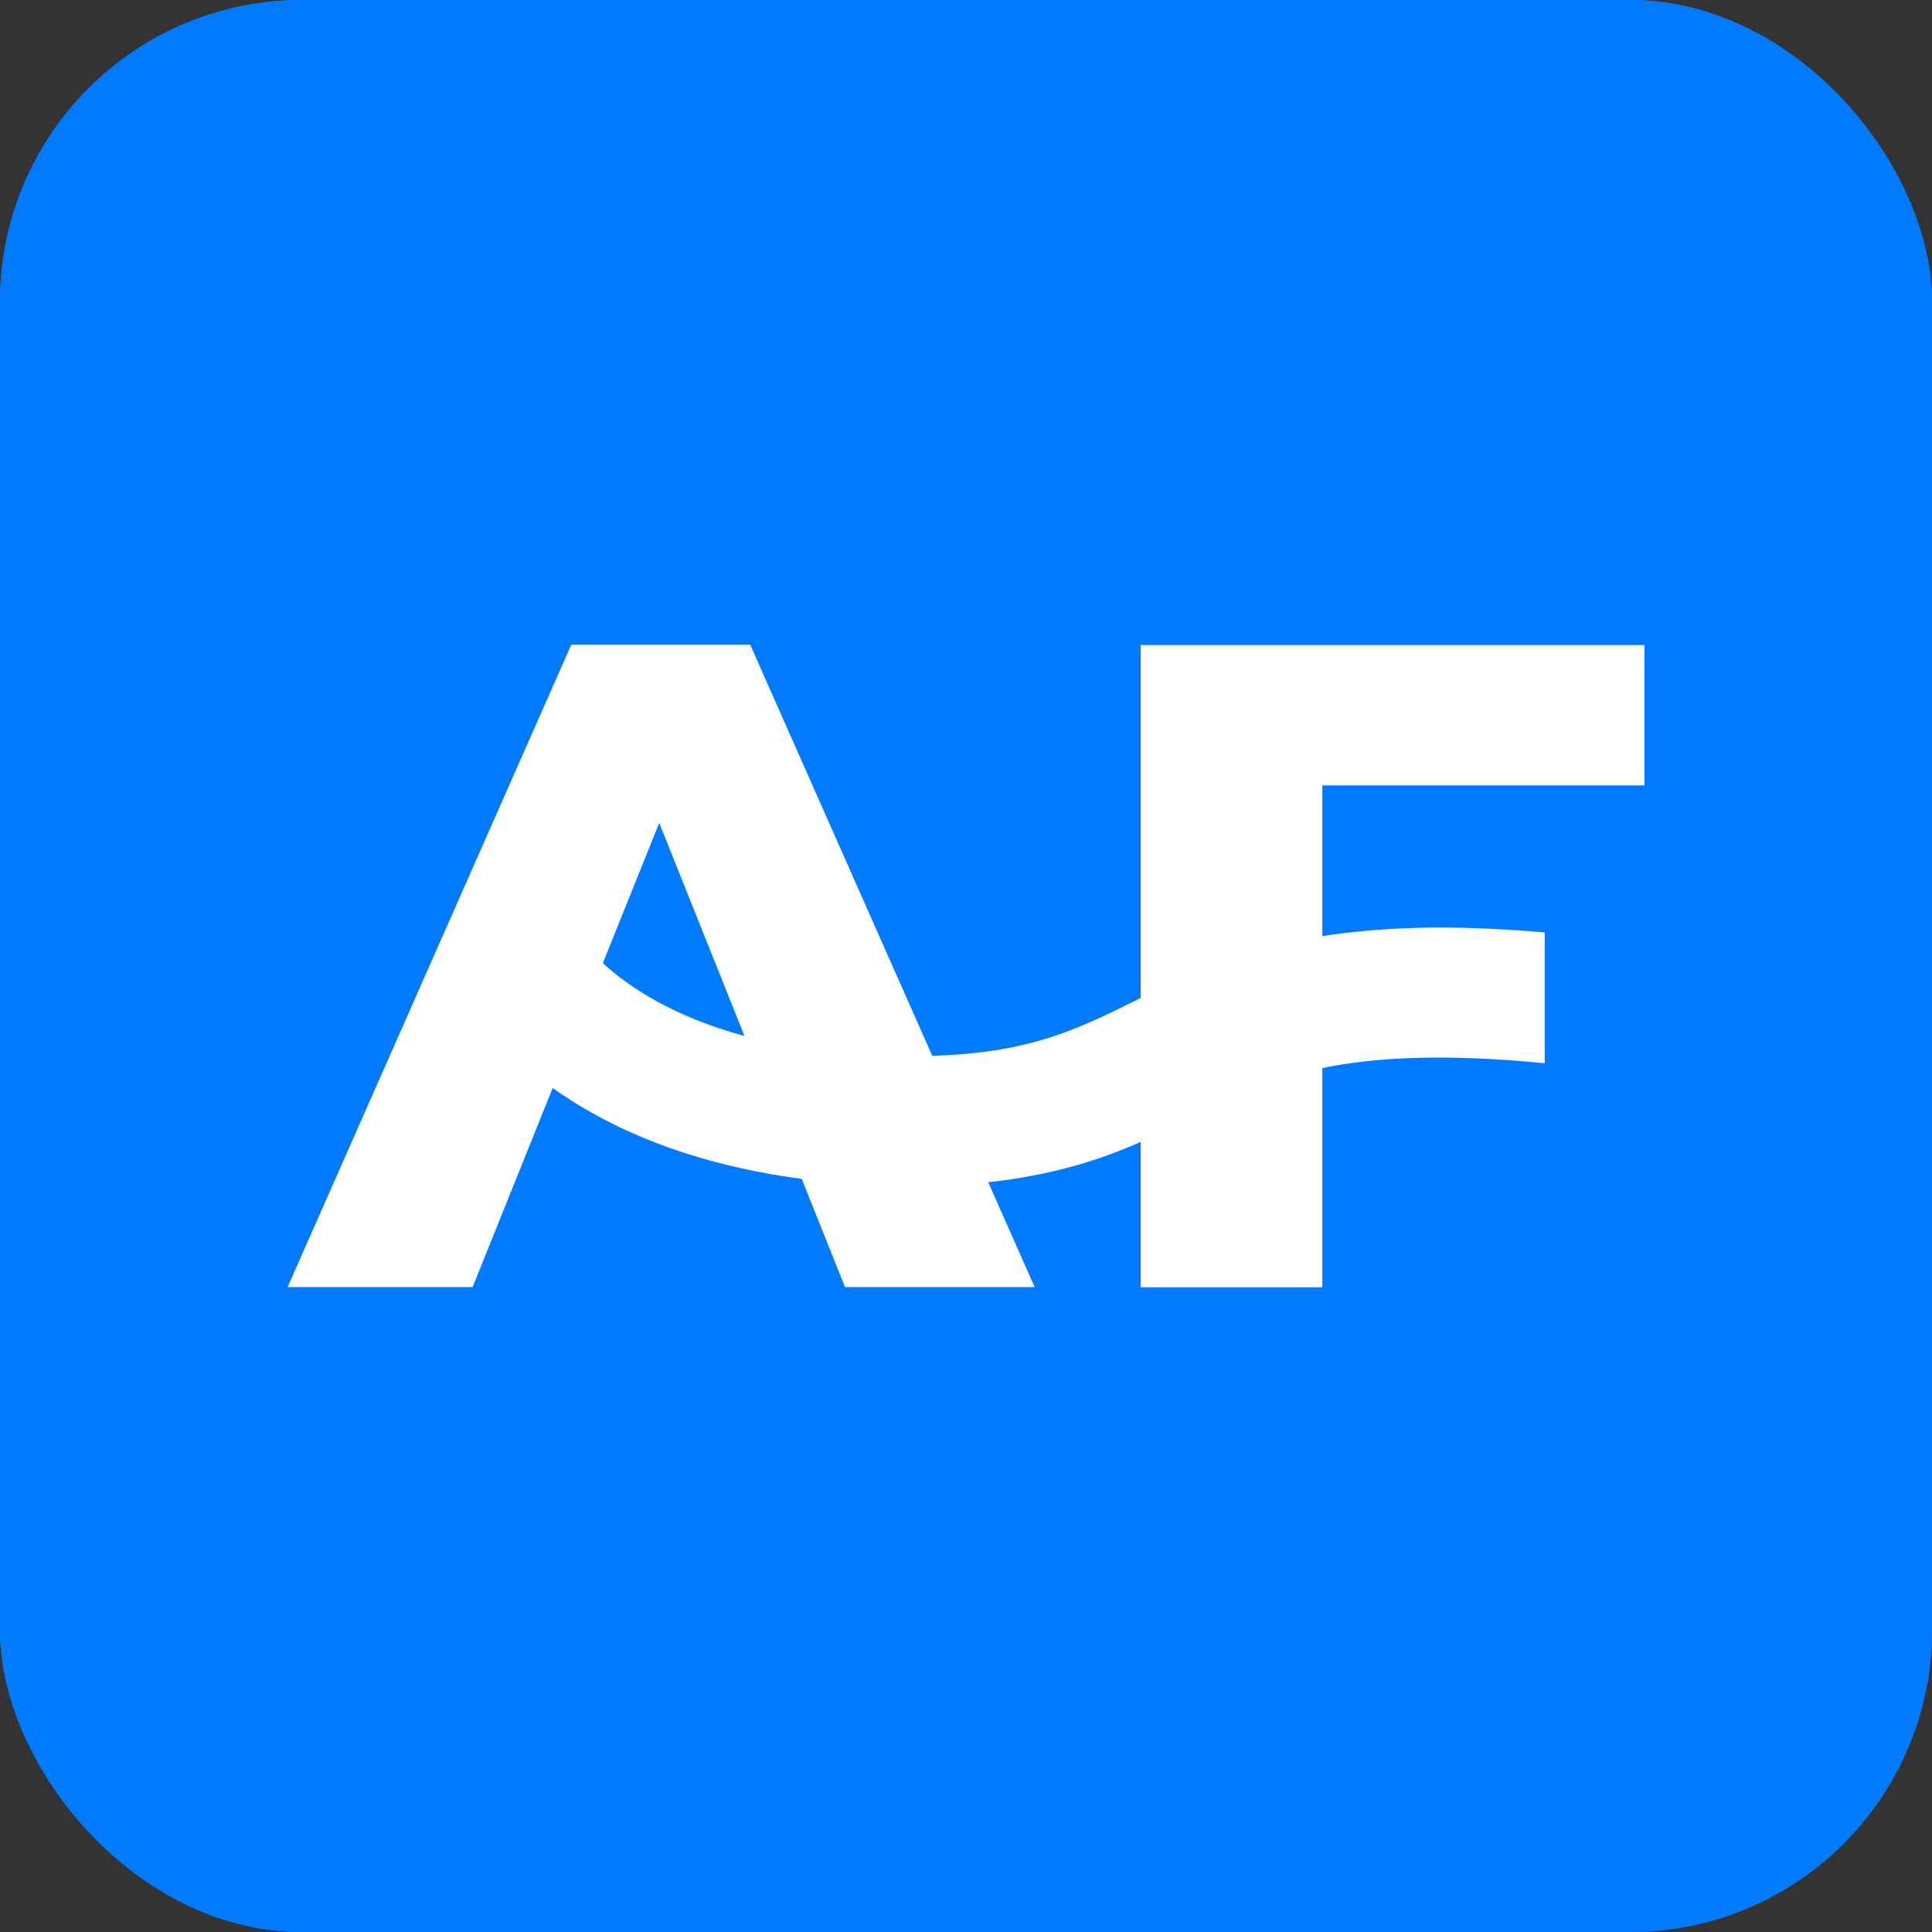 <svg width="32" height="32" viewBox="0 0 32 32" fill="none" xmlns="http://www.w3.org/2000/svg">
<rect x="0" y="0" width="32" height="32" fill="#333333" stroke="none"/>
<g clip-path="url(#clip0_13418_5601)">
<rect width="32" height="32" rx="5" fill="#007AFF"/>
<rect width="32" height="32" rx="5" fill="#007AFF"/>
<path d="M18.893 16.53C18.857 16.548 18.82 16.566 18.784 16.584C17.864 17.038 17.058 17.442 15.441 17.487L12.426 10.679H9.462L4.764 21.318H7.828L9.154 18.021C10.05 18.66 11.375 19.274 13.279 19.526L13.996 21.318H17.137L16.368 19.581C17.435 19.465 18.227 19.209 18.893 18.914V21.321H21.902V17.69C22.773 17.511 23.907 17.448 25.585 17.61V15.444C24.024 15.306 22.851 15.357 21.902 15.505V13.009H27.237V10.684H18.893V16.53ZM9.985 15.953L10.919 13.63L12.331 17.159C11.155 16.84 10.424 16.354 9.985 15.953Z" fill="white"/>
</g>
<defs>
<clipPath id="clip0_13418_5601">
<rect width="32" height="32" fill="white"/>
</clipPath>
</defs>
</svg>

